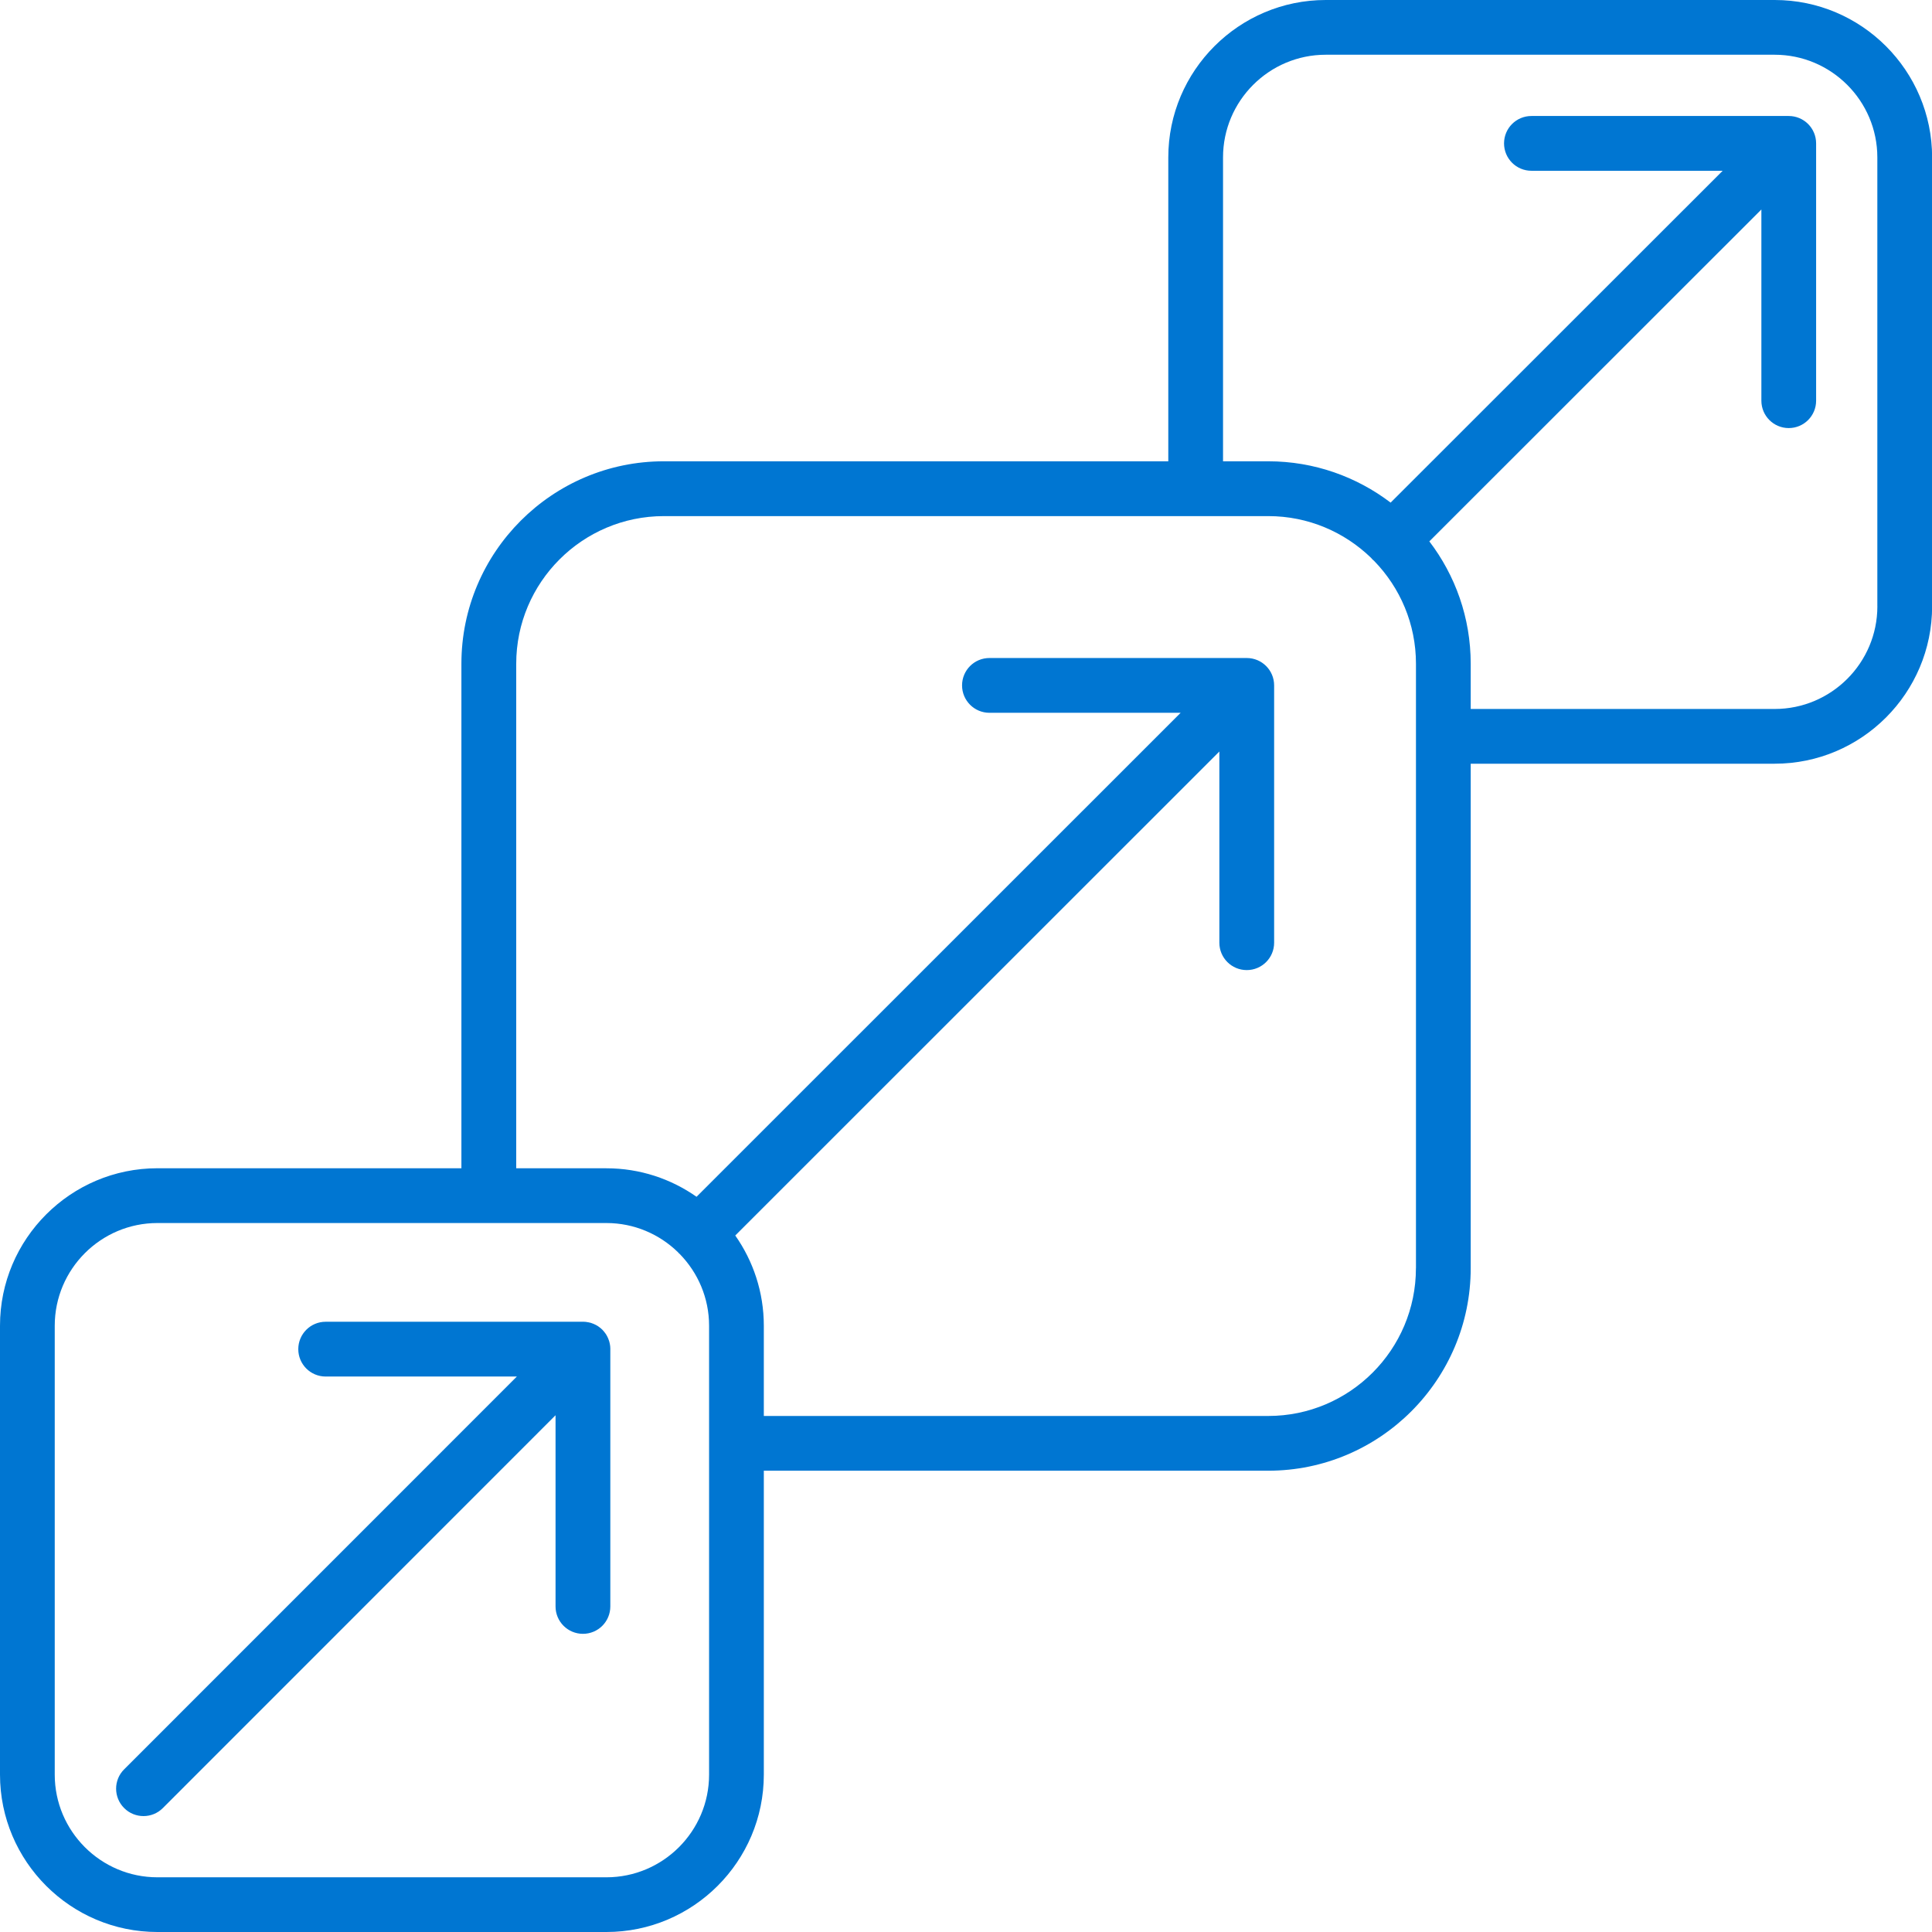 <?xml version="1.0" encoding="UTF-8"?>
<svg xmlns="http://www.w3.org/2000/svg" width="51" height="51" viewBox="0 0 51 51" fill="none">
  <g clip-path="url(#clip0_56_966)">
    <path d="M46.848 0H34.996C32.705 0 30.84 1.865 30.84 4.155V12.177H17.524C14.578 12.177 12.18 14.575 12.18 17.521V30.839H4.155C1.865 30.839 0 32.704 0 34.995V46.845C0 49.136 1.865 51 4.155 51H16.008C18.298 51 20.163 49.136 20.163 46.845V38.823H33.479C36.425 38.823 38.823 36.424 38.823 33.476V20.16H46.848C49.139 20.16 51.003 18.295 51.003 16.004V4.155C51.003 1.865 49.139 0 46.848 0ZM18.718 46.846C18.718 48.34 17.501 49.556 16.008 49.556H4.155C2.662 49.556 1.445 48.34 1.445 46.846V34.996C1.445 33.502 2.662 32.285 4.155 32.285H16.008C16.742 32.285 17.409 32.58 17.897 33.056C17.904 33.064 17.911 33.072 17.919 33.081C17.928 33.089 17.937 33.096 17.945 33.104C18.422 33.593 18.718 34.261 18.718 34.996V46.846ZM37.377 33.477C37.377 35.629 35.629 37.378 33.479 37.378H20.163V34.997C20.163 34.111 19.883 33.289 19.409 32.614L32.188 19.838V24.885C32.188 25.285 32.512 25.608 32.911 25.608C33.311 25.608 33.634 25.285 33.634 24.885V18.093C33.634 17.693 33.311 17.37 32.911 17.37H26.119C25.719 17.37 25.396 17.693 25.396 18.093C25.396 18.492 25.719 18.816 26.119 18.816H31.166L18.387 31.592C17.713 31.119 16.892 30.84 16.009 30.84H13.627V17.522C13.627 15.373 15.376 13.624 17.525 13.624H33.48C34.533 13.624 35.489 14.044 36.192 14.725C36.205 14.741 36.218 14.755 36.232 14.77C36.247 14.784 36.261 14.797 36.277 14.81C36.958 15.512 37.378 16.468 37.378 17.522V33.477H37.377ZM49.558 16.005C49.558 17.499 48.342 18.715 46.848 18.715H38.823V17.521C38.823 16.308 38.416 15.189 37.731 14.291L46.496 5.53V10.577C46.496 10.977 46.819 11.3 47.218 11.3C47.618 11.3 47.941 10.977 47.941 10.577V3.785C47.941 3.385 47.618 3.062 47.218 3.062H40.426C40.026 3.062 39.703 3.385 39.703 3.785C39.703 4.184 40.026 4.508 40.426 4.508H45.474L36.709 13.268C35.811 12.585 34.692 12.177 33.479 12.177H32.285V4.155C32.285 2.662 33.501 1.445 34.995 1.445H46.847C48.34 1.445 49.557 2.661 49.557 4.155V16.004H49.558V16.005ZM16.111 35.614V42.406C16.111 42.806 15.788 43.129 15.388 43.129C14.989 43.129 14.665 42.806 14.665 42.406V37.359L4.299 47.728C4.158 47.87 3.973 47.94 3.788 47.94C3.603 47.94 3.418 47.87 3.277 47.728C2.995 47.446 2.994 46.988 3.277 46.706L13.644 36.337H8.597C8.197 36.337 7.874 36.014 7.874 35.614C7.874 35.215 8.197 34.891 8.597 34.891H15.409C15.426 34.891 15.443 34.891 15.46 34.894C15.473 34.895 15.486 34.898 15.498 34.9C15.509 34.902 15.52 34.903 15.53 34.905C15.544 34.908 15.557 34.911 15.57 34.914C15.579 34.916 15.589 34.918 15.599 34.921C15.611 34.925 15.623 34.929 15.636 34.935C15.646 34.938 15.655 34.942 15.665 34.945L15.699 34.961C15.709 34.966 15.72 34.97 15.729 34.975C15.74 34.981 15.75 34.987 15.761 34.993C15.77 35 15.78 35.005 15.79 35.011C15.802 35.019 15.813 35.029 15.825 35.037C15.832 35.042 15.839 35.047 15.847 35.053C15.884 35.083 15.918 35.117 15.948 35.155C15.954 35.162 15.959 35.17 15.965 35.178C15.973 35.19 15.982 35.2 15.99 35.211C15.997 35.222 16.002 35.232 16.009 35.242C16.015 35.253 16.021 35.262 16.026 35.272C16.032 35.284 16.036 35.294 16.042 35.305C16.047 35.316 16.052 35.326 16.056 35.336C16.06 35.348 16.064 35.358 16.068 35.369C16.073 35.381 16.077 35.391 16.08 35.402L16.089 35.436C16.092 35.448 16.095 35.459 16.097 35.471C16.1 35.484 16.102 35.498 16.104 35.512C16.104 35.521 16.107 35.53 16.108 35.541C16.11 35.564 16.112 35.589 16.112 35.613L16.111 35.614Z" fill="#0076D2"></path>
  </g>
  <defs>
    <clipPath id="clip0_56_966">
      <rect width="51.003" height="51" fill="white"></rect>
    </clipPath>
  </defs>
</svg>
